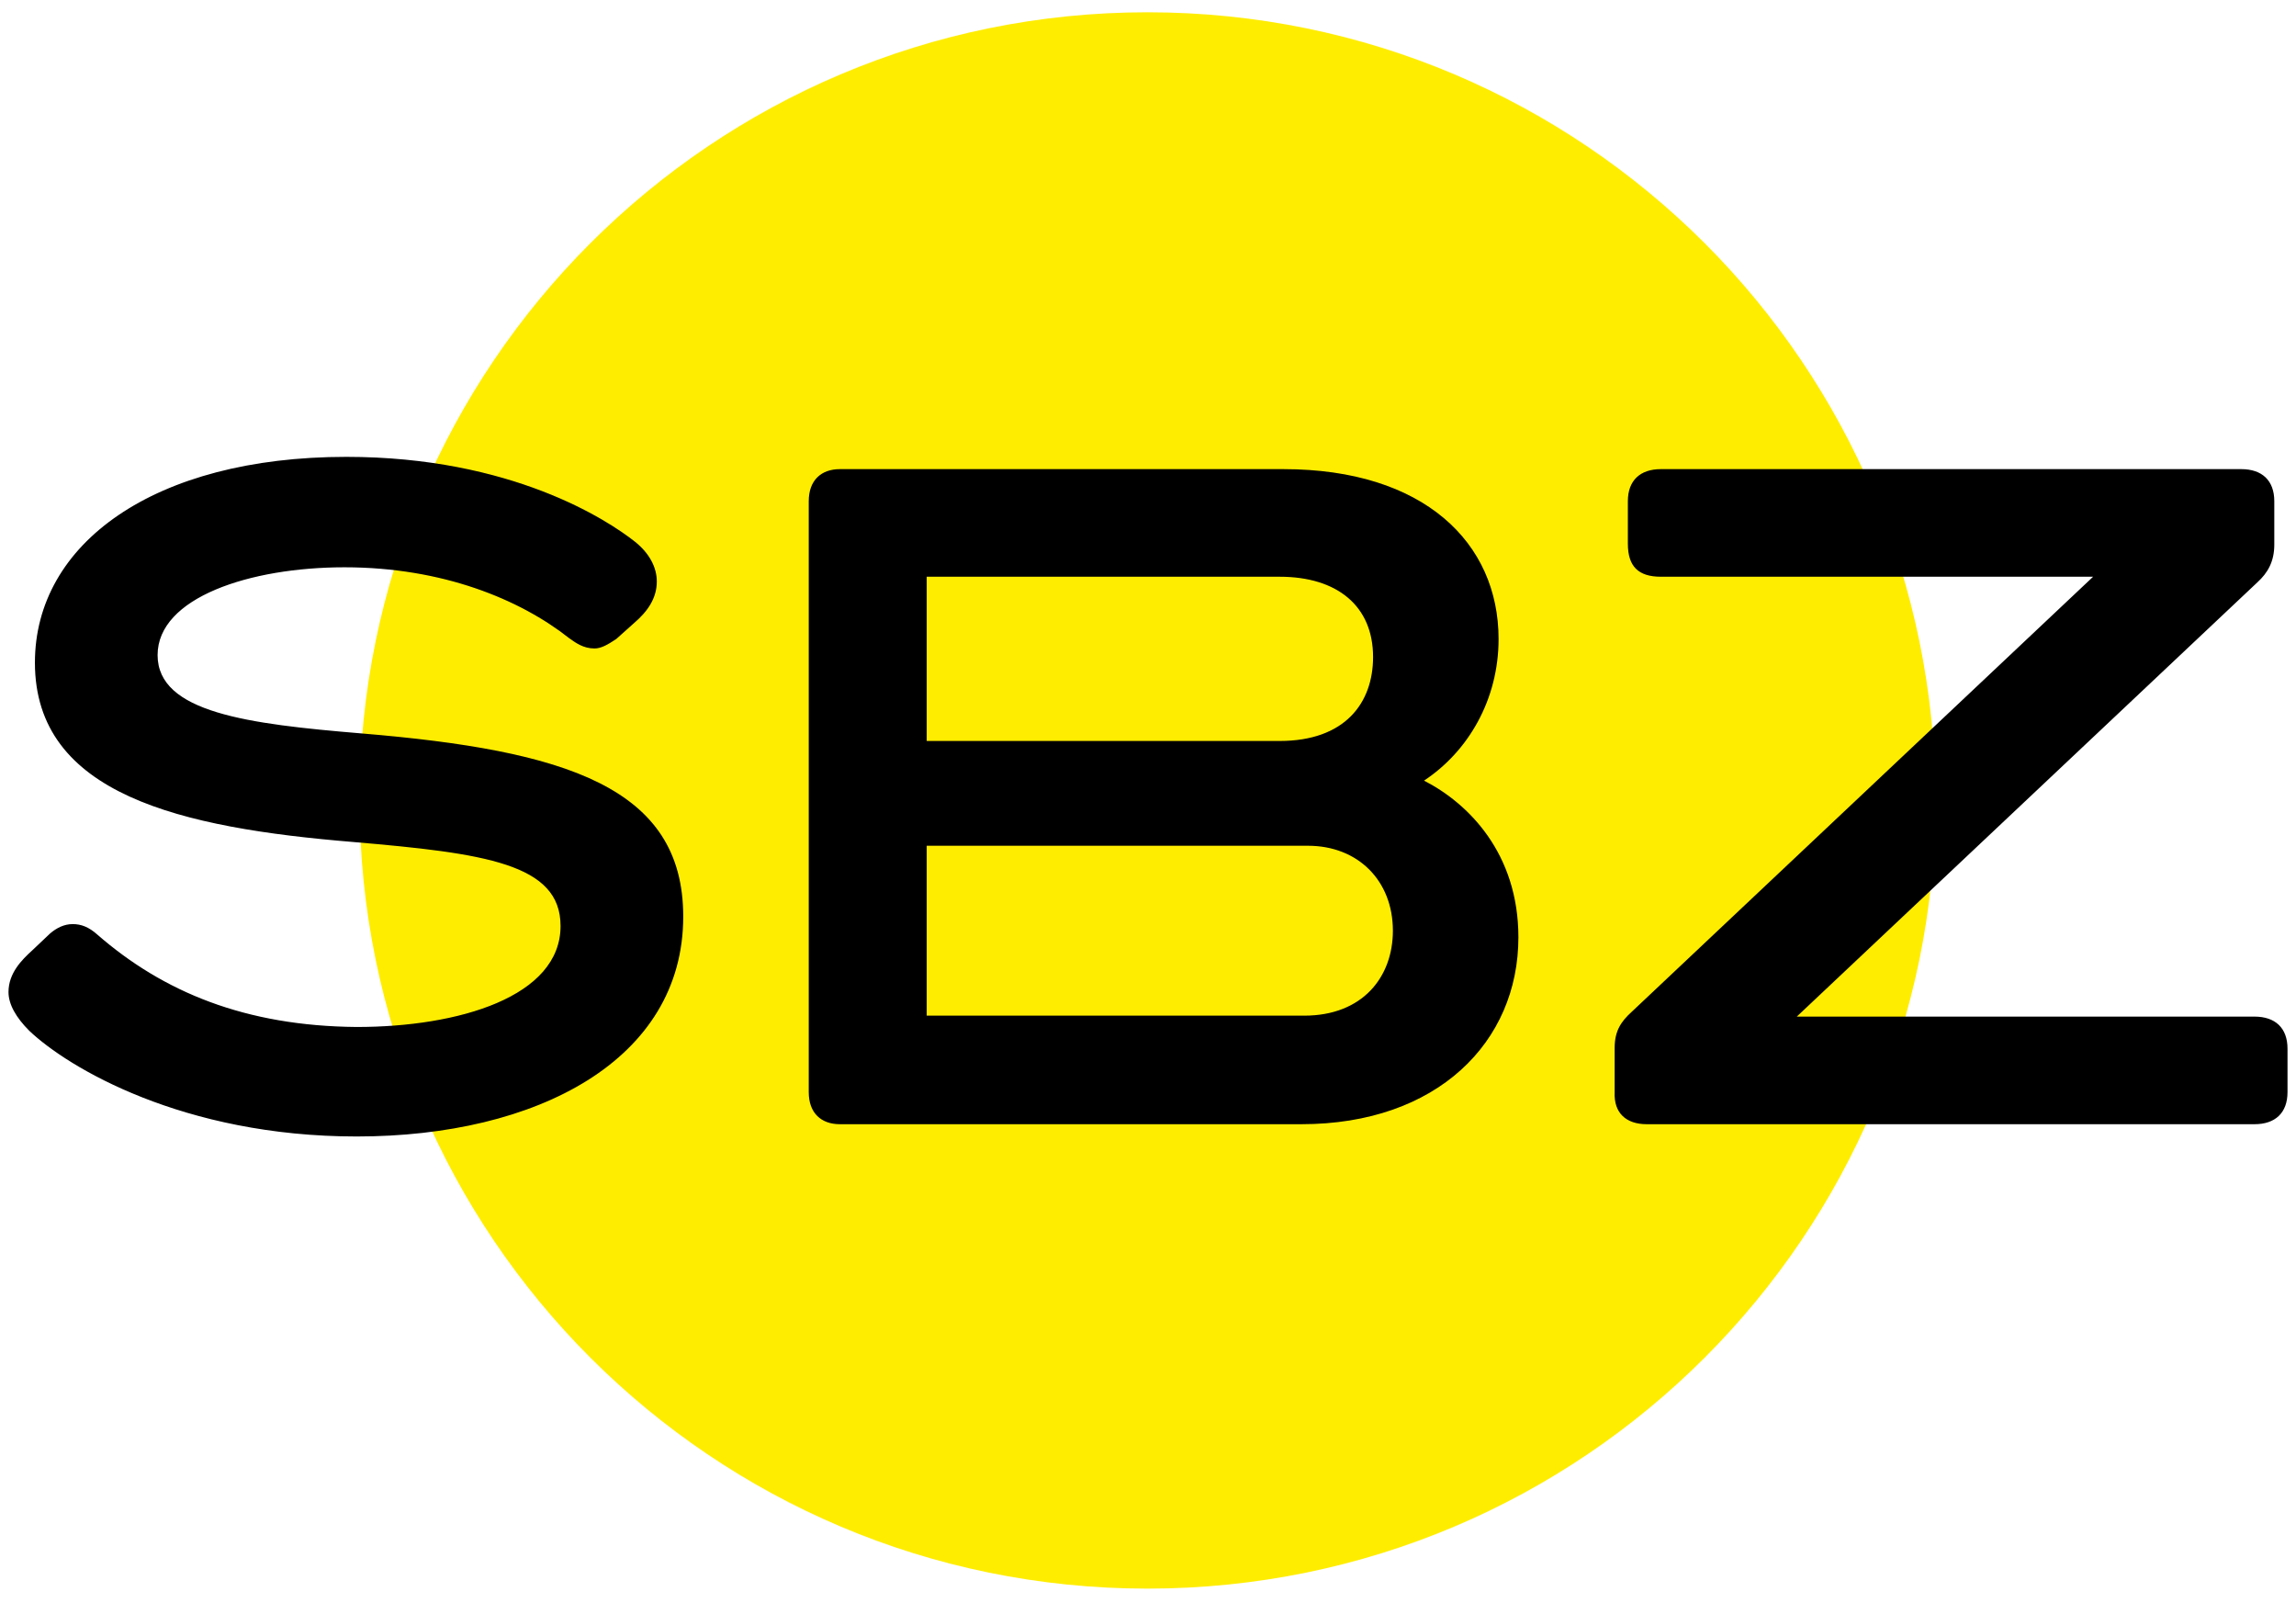<?xml version="1.0" encoding="UTF-8"?>
<!-- Generator: Adobe Illustrator 22.0.1, SVG Export Plug-In . SVG Version: 6.00 Build 0)  -->
<svg version="1.1" baseProfile="tiny" id="Ebene_1" xmlns="http://www.w3.org/2000/svg" xmlns:xlink="http://www.w3.org/1999/xlink" x="0px" y="0px" viewBox="0 0 243.3 169.8" xml:space="preserve"><script xmlns=""/>
<g>
	<path fill="#FFED00" d="M121.6,168.3c46.1,0,83.5-37.4,83.5-83.5S167.7,1.3,121.6,1.3c-46.1,0-83.5,37.4-83.5,83.5   S75.5,168.3,121.6,168.3L121.6,168.3z"/>
	<path d="M10.3,99c-0.9-0.8-1.7-1.1-2.6-1.1c-0.9,0-1.7,0.4-2.4,1l-1.9,1.8c-1.1,1-2.5,2.4-2.5,4.4c0,1.3,0.8,2.7,2.2,4.1   c4.1,3.9,16.3,11.2,34.7,11.2c19.1,0,34.6-8.1,34.6-23.3c0-13.7-12.4-17.6-34.1-19.4c-12-1-21.6-2.2-21.6-8.3   c0-6.1,9.8-9.3,19.8-9.3c10.4,0,18.6,3.4,23.8,7.5c0.7,0.5,1.5,1.1,2.7,1.1c0.7,0,1.4-0.4,2.3-1l1.9-1.7c1.4-1.2,2.4-2.6,2.4-4.4   c0-1.5-0.8-3-2.3-4.2c-2.9-2.3-13.1-9-30.6-9c-20.4,0-33,9.2-33,21.8c0,14,15.5,17.5,33.7,19c14,1.2,22,2.3,22,8.9   c0,7.5-10.8,10.7-21.6,10.7C26,108.7,17.3,105.1,10.3,99L10.3,99z M89,119.1h48.9c14.4,0,23-8.7,23-19.8c0-8.9-5.3-14.2-10-16.6   c4.7-3.1,7.9-8.6,7.9-15c0-10.2-7.9-18-22.8-18H89c-2,0-3.3,1.2-3.3,3.4v62.6C85.7,117.9,87,119.1,89,119.1L89,119.1z M98.2,89.6   h40.4c5.3,0,9,3.7,9,9c0,4.9-3.2,9-9.4,9h-40V89.6L98.2,89.6z M98.2,61.1h37.4c6.1,0,9.9,3.1,9.9,8.5c0,4.9-3,8.9-9.9,8.9H98.2   V61.1L98.2,61.1z M174.5,119.1h64.4c2.2,0,3.5-1.2,3.5-3.4v-4.6c0-2.2-1.3-3.4-3.5-3.4h-48.5l48.8-46c1.1-1,1.8-2.2,1.8-4v-4.6   c0-2.2-1.3-3.4-3.5-3.4h-61.5c-2.2,0-3.5,1.2-3.5,3.4v4.5c0,2.4,1.1,3.5,3.5,3.5h45.8l-48.9,46.1c-1.1,1-1.8,2-1.8,3.8v4.7   C171,117.9,172.3,119.1,174.5,119.1L174.5,119.1z"/>
</g>
</svg>